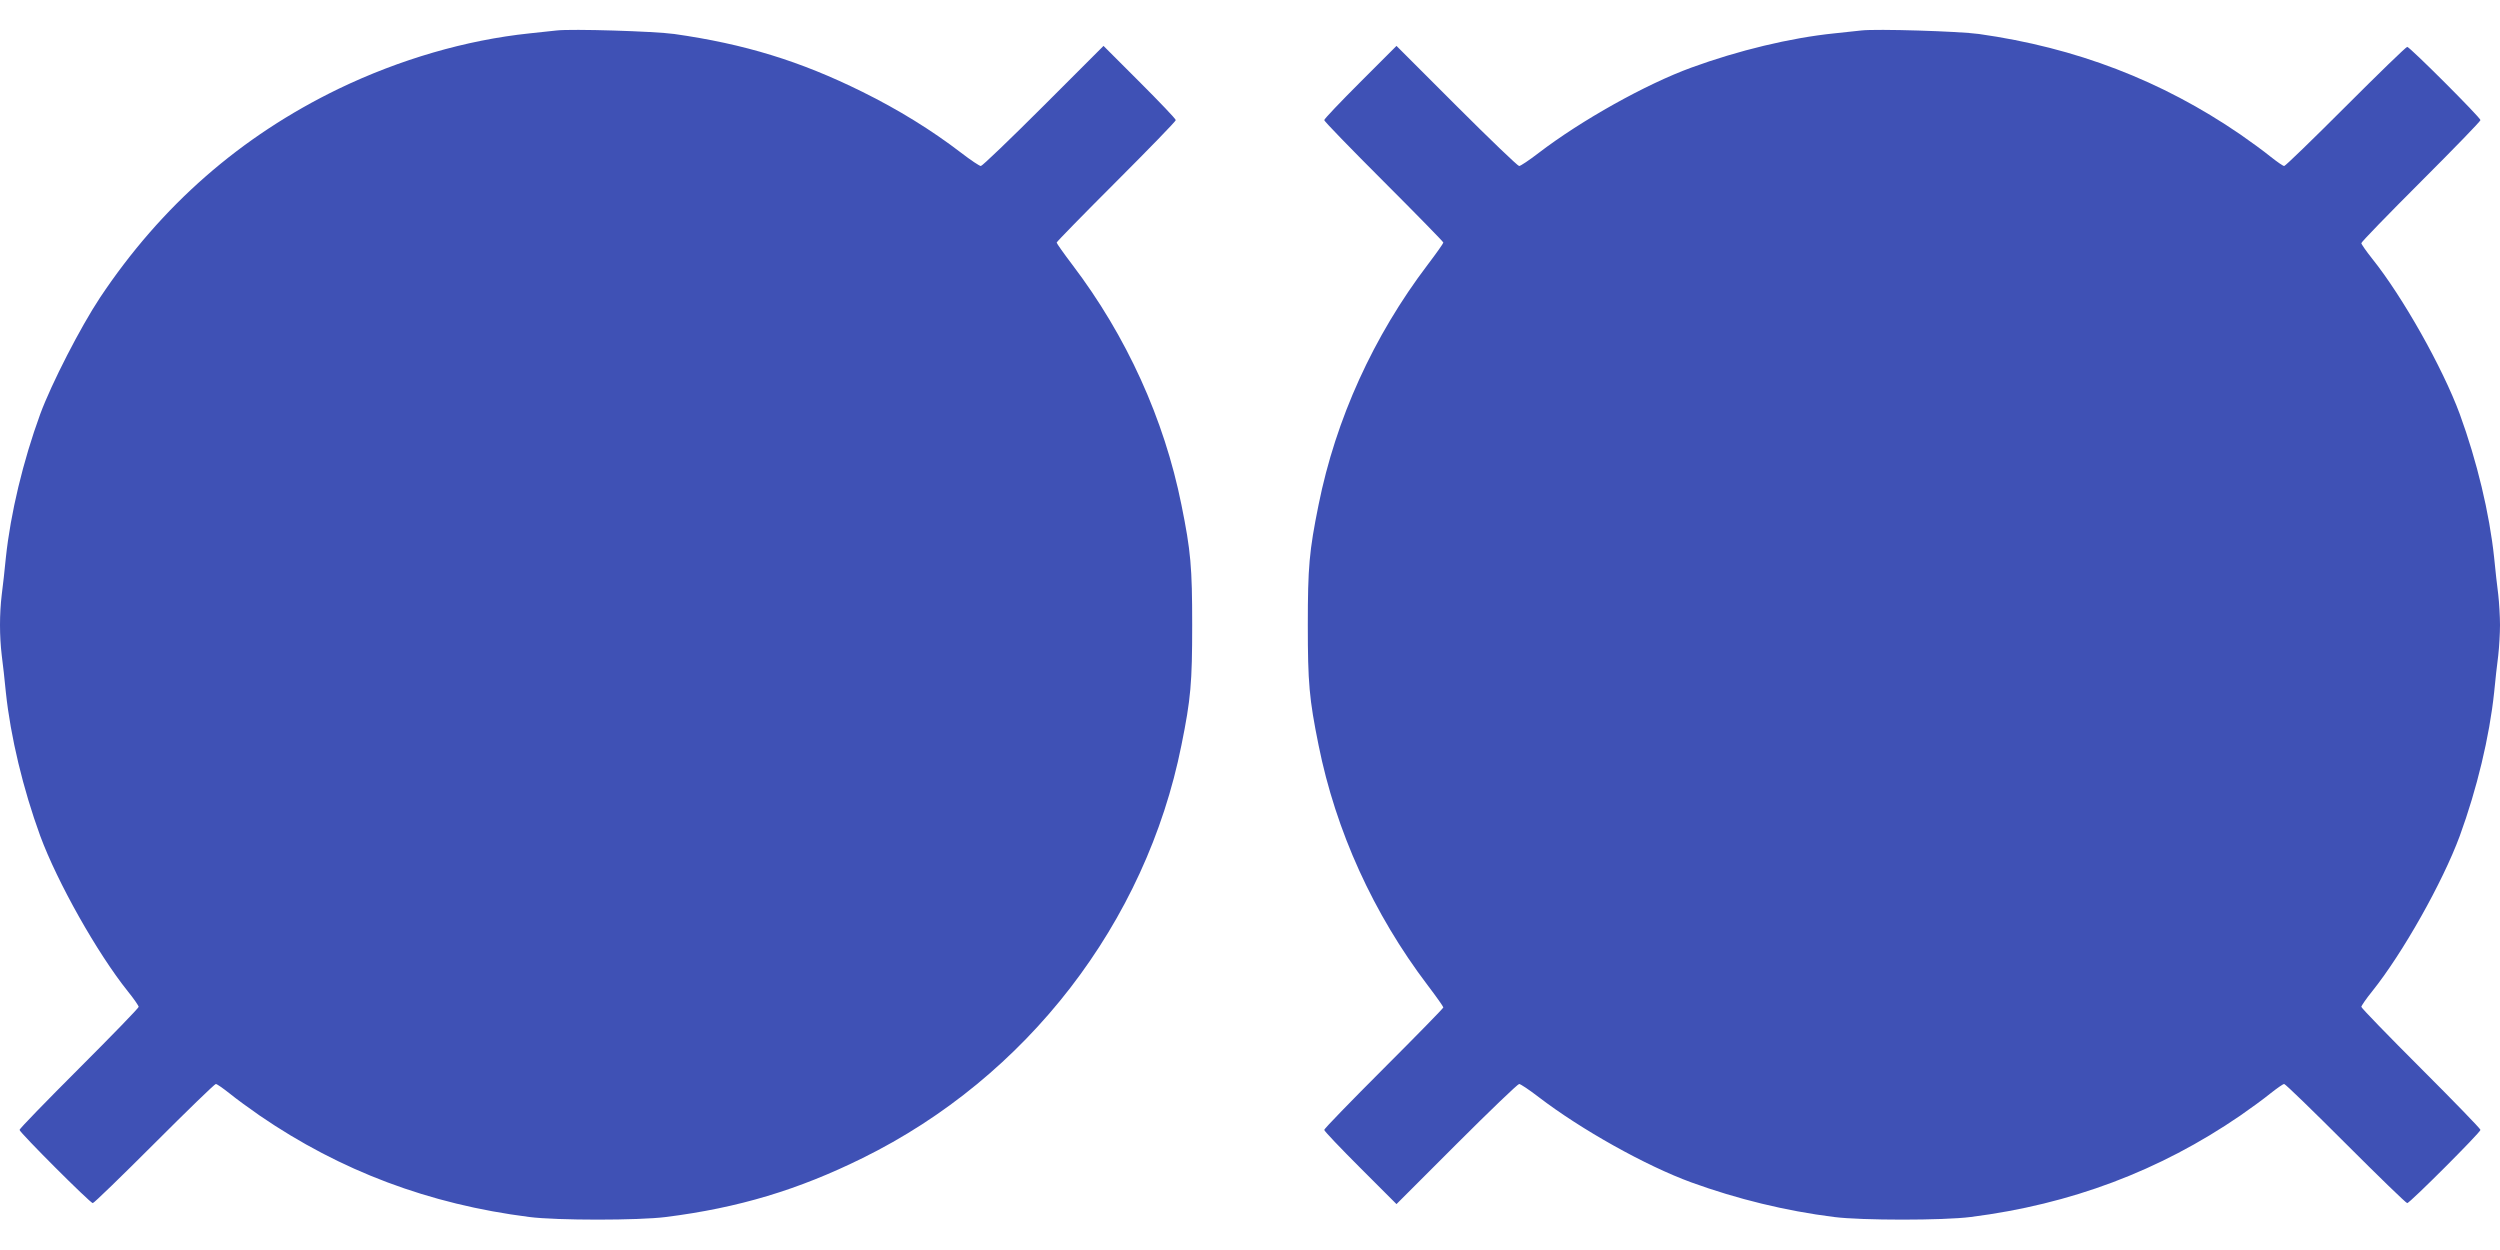 <?xml version="1.0" standalone="no"?>
<!DOCTYPE svg PUBLIC "-//W3C//DTD SVG 20010904//EN"
 "http://www.w3.org/TR/2001/REC-SVG-20010904/DTD/svg10.dtd">
<svg version="1.0" xmlns="http://www.w3.org/2000/svg"
 width="1280pt" height="640pt" viewBox="0 0 1280 640"
 preserveAspectRatio="xMidYMid meet">
<g transform="translate(0,640) scale(0.1,-0.1)"
fill="#3f51b5" stroke="none">
<path d="M2850 6244 c-19 -2 -82 -9 -140 -15 -324 -34 -663 -133 -975 -283
-504 -244 -909 -599 -1223 -1070 -100 -151 -248 -439 -306 -596 -88 -241 -152
-508 -176 -735 -6 -60 -15 -146 -21 -189 -12 -101 -12 -211 0 -312 6 -43 15
-128 21 -189 24 -227 88 -494 176 -735 88 -238 292 -600 448 -795 31 -38 56
-75 56 -80 0 -6 -137 -147 -305 -315 -168 -168 -305 -309 -305 -315 0 -13 362
-375 375 -375 6 0 147 137 315 305 168 168 309 305 315 305 6 0 37 -22 70 -48
33 -27 103 -78 155 -114 413 -283 867 -454 1380 -519 139 -18 561 -18 700 0
372 47 677 139 1007 302 840 414 1450 1204 1632 2114 48 237 55 319 55 615 0
296 -7 378 -55 615 -88 439 -281 864 -559 1230 -44 58 -80 109 -80 113 0 4
137 144 305 312 168 168 305 309 305 315 0 6 -83 93 -185 195 l-185 185 -308
-308 c-169 -169 -313 -307 -320 -307 -7 0 -52 30 -100 67 -154 118 -323 222
-507 313 -319 158 -604 245 -963 296 -101 14 -526 27 -602 18z"/>
<path d="M9530 6244 c-19 -2 -82 -9 -140 -15 -223 -23 -489 -87 -730 -175
-233 -85 -564 -270 -782 -437 -48 -37 -93 -67 -100 -67 -7 0 -151 138 -320
307 l-308 308 -185 -185 c-102 -102 -185 -189 -185 -195 0 -6 137 -147 305
-315 168 -168 305 -308 305 -312 0 -4 -36 -55 -80 -113 -278 -366 -471 -791
-559 -1230 -48 -237 -55 -319 -55 -615 0 -296 7 -378 55 -615 88 -439 281
-864 559 -1230 44 -58 80 -109 80 -113 0 -4 -137 -144 -305 -312 -168 -168
-305 -309 -305 -315 0 -6 83 -93 185 -195 l185 -185 308 308 c169 169 313 307
320 307 7 0 52 -30 100 -67 218 -167 549 -352 782 -437 234 -85 483 -146 730
-177 139 -18 561 -18 700 0 513 65 967 236 1380 519 52 36 122 87 155 114 33
26 64 48 70 48 6 0 147 -137 315 -305 168 -168 309 -305 315 -305 13 0 375
362 375 375 0 6 -137 147 -305 315 -168 168 -305 309 -305 315 0 5 25 42 56
80 156 195 360 557 448 795 88 241 152 508 176 735 6 61 15 146 21 189 5 44 9
114 9 156 0 42 -4 112 -9 156 -6 43 -15 129 -21 189 -24 227 -88 494 -176 735
-88 238 -292 600 -448 795 -31 39 -56 75 -56 80 0 6 137 147 305 315 168 168
305 309 305 315 0 13 -362 375 -375 375 -6 0 -147 -137 -315 -305 -168 -168
-309 -305 -315 -305 -6 0 -37 22 -70 48 -33 27 -103 78 -155 114 -403 276
-841 444 -1338 514 -101 14 -526 27 -602 18z"/>
</g>
</svg>
